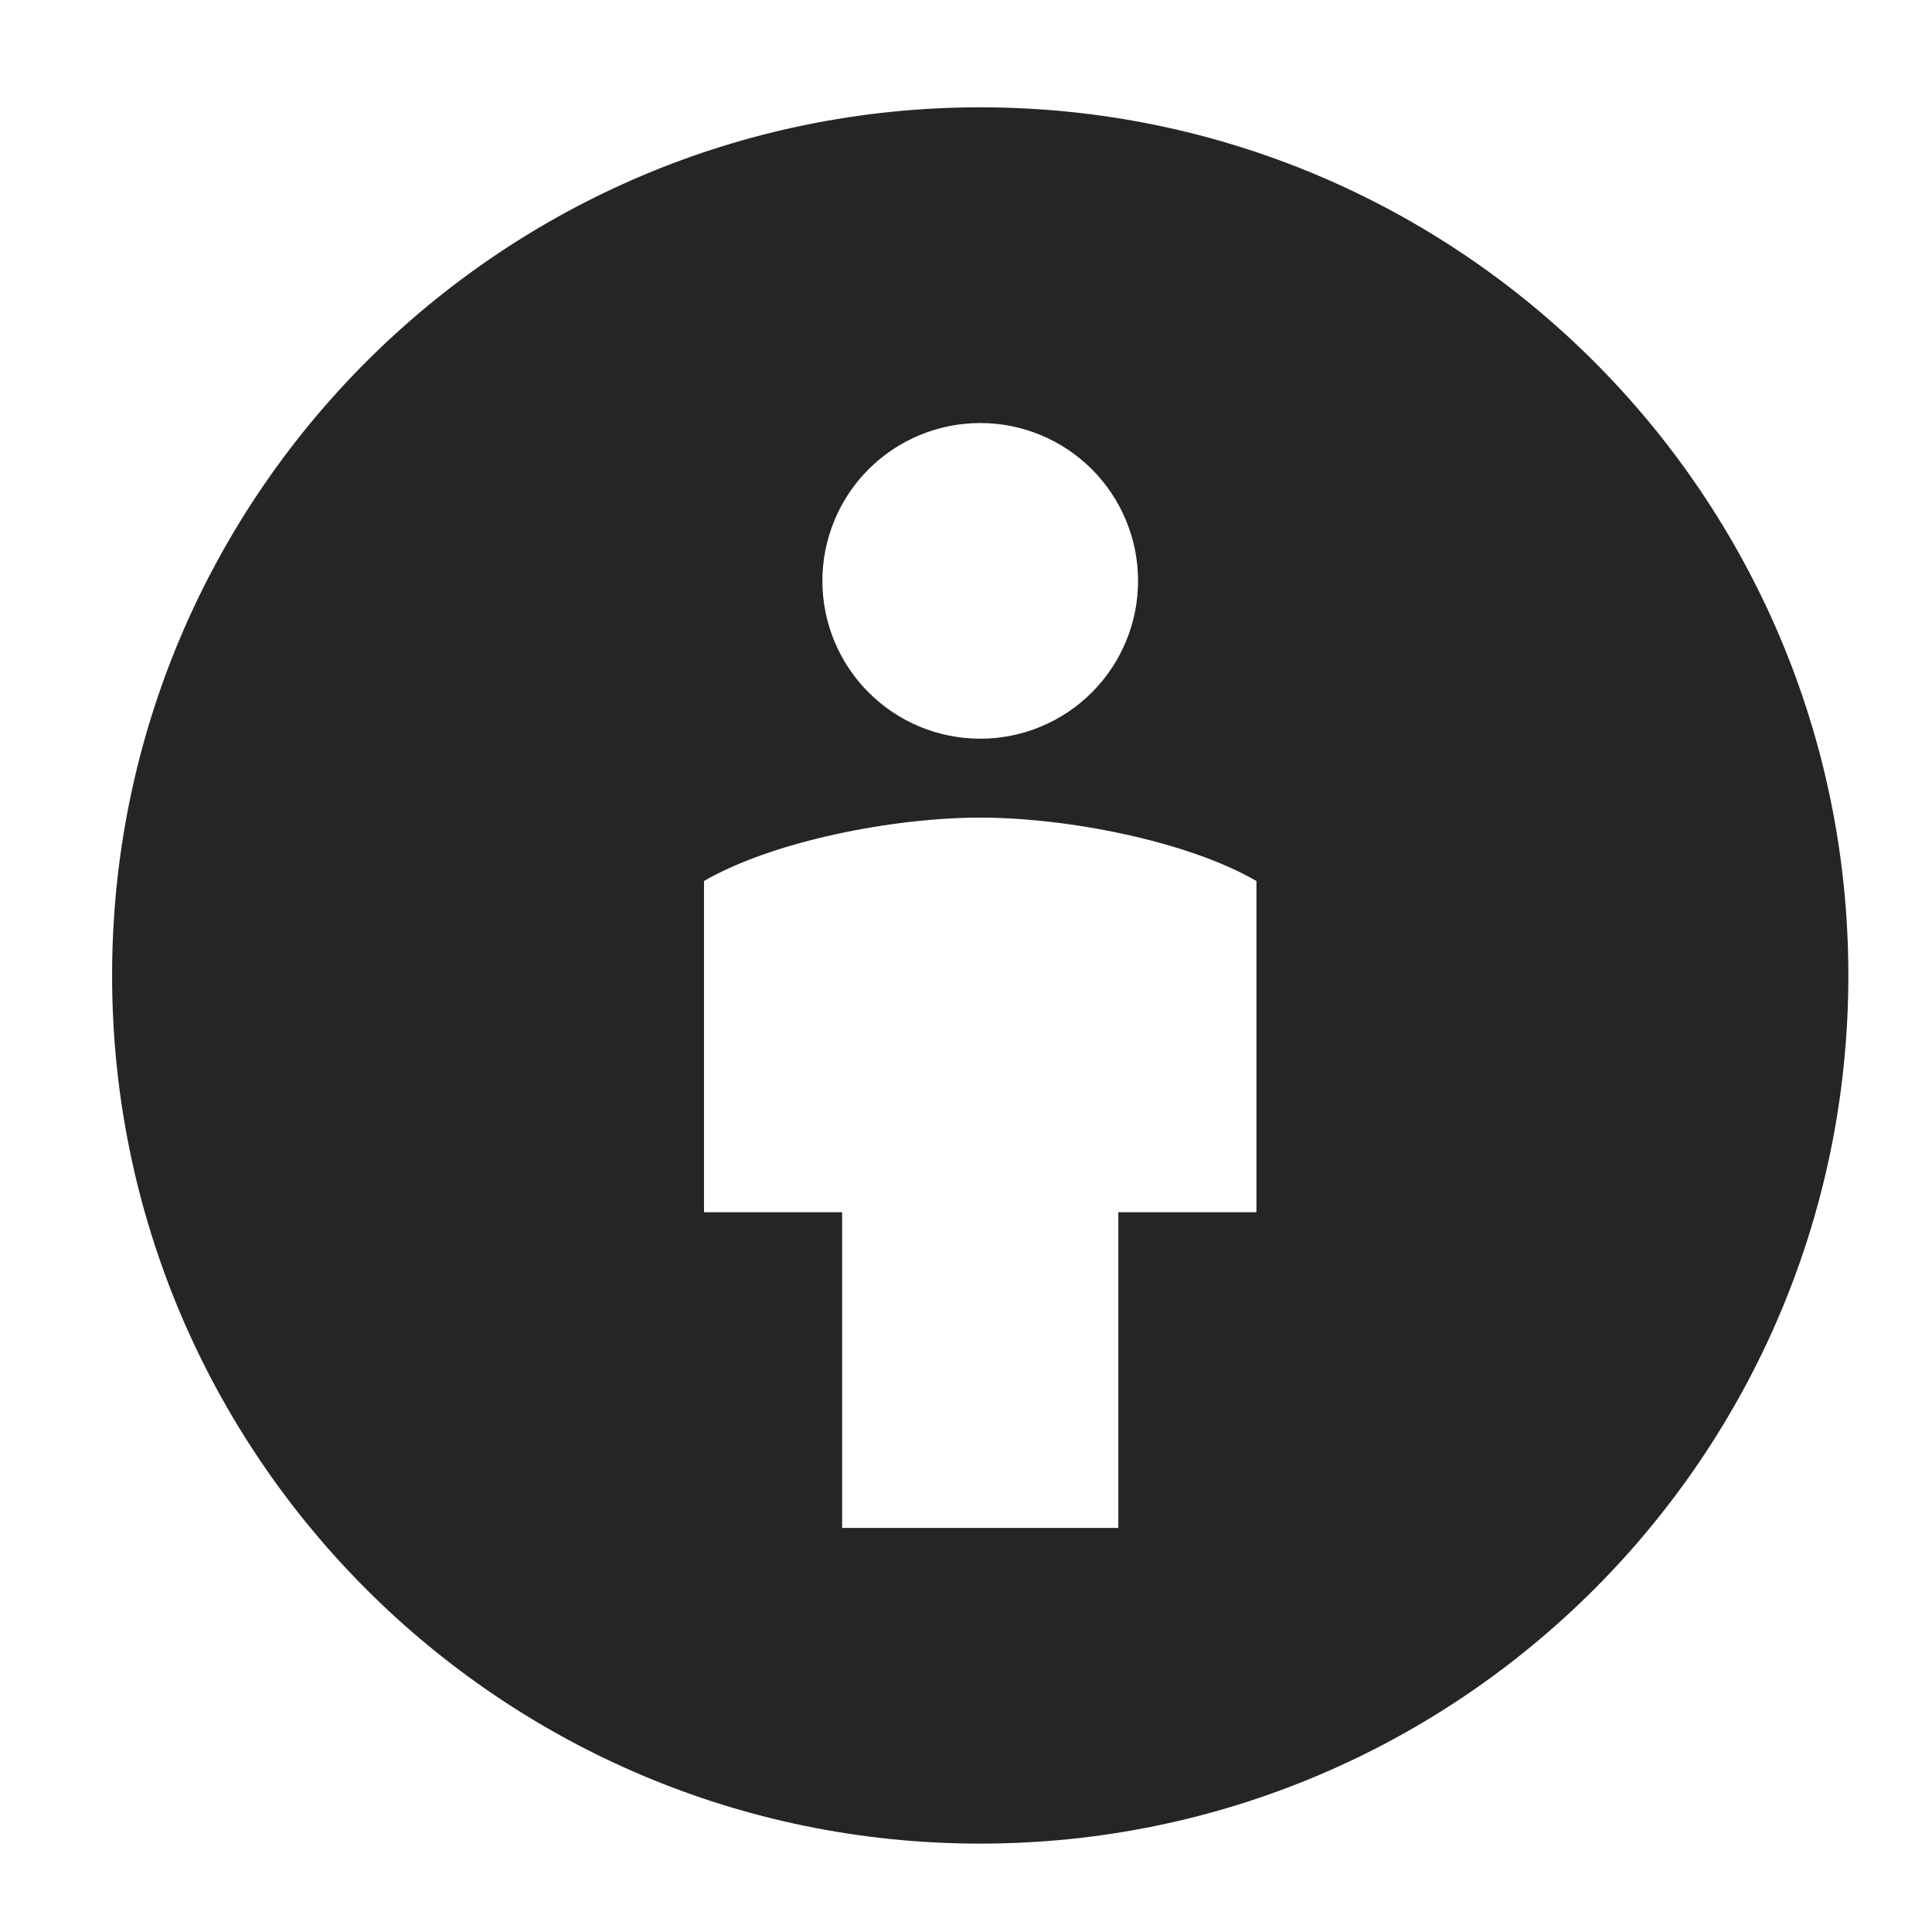 <?xml version="1.0" encoding="UTF-8"?> <svg xmlns="http://www.w3.org/2000/svg" width="51" height="51" viewBox="0 0 51 51" fill="none"> <path fill-rule="evenodd" clip-rule="evenodd" d="M48.792 25.75C48.792 38.406 38.532 48.667 25.876 48.667C13.219 48.667 2.959 38.406 2.959 25.75C2.959 13.094 13.219 2.833 25.876 2.833C38.532 2.833 48.792 13.094 48.792 25.75ZM25.876 21.583C23.599 21.583 20.424 22.192 18.584 23.256V32H22.23V40.333H29.521V32H33.167V23.256C31.328 22.194 28.153 21.583 25.876 21.583ZM25.876 19.5C26.981 19.5 28.041 19.061 28.822 18.279C29.603 17.498 30.042 16.438 30.042 15.333C30.042 14.228 29.603 13.168 28.822 12.387C28.041 11.606 26.981 11.167 25.876 11.167C24.771 11.167 23.711 11.606 22.929 12.387C22.148 13.168 21.709 14.228 21.709 15.333C21.709 16.438 22.148 17.498 22.929 18.279C23.711 19.061 24.771 19.5 25.876 19.5Z" fill="#252525"></path> </svg> 